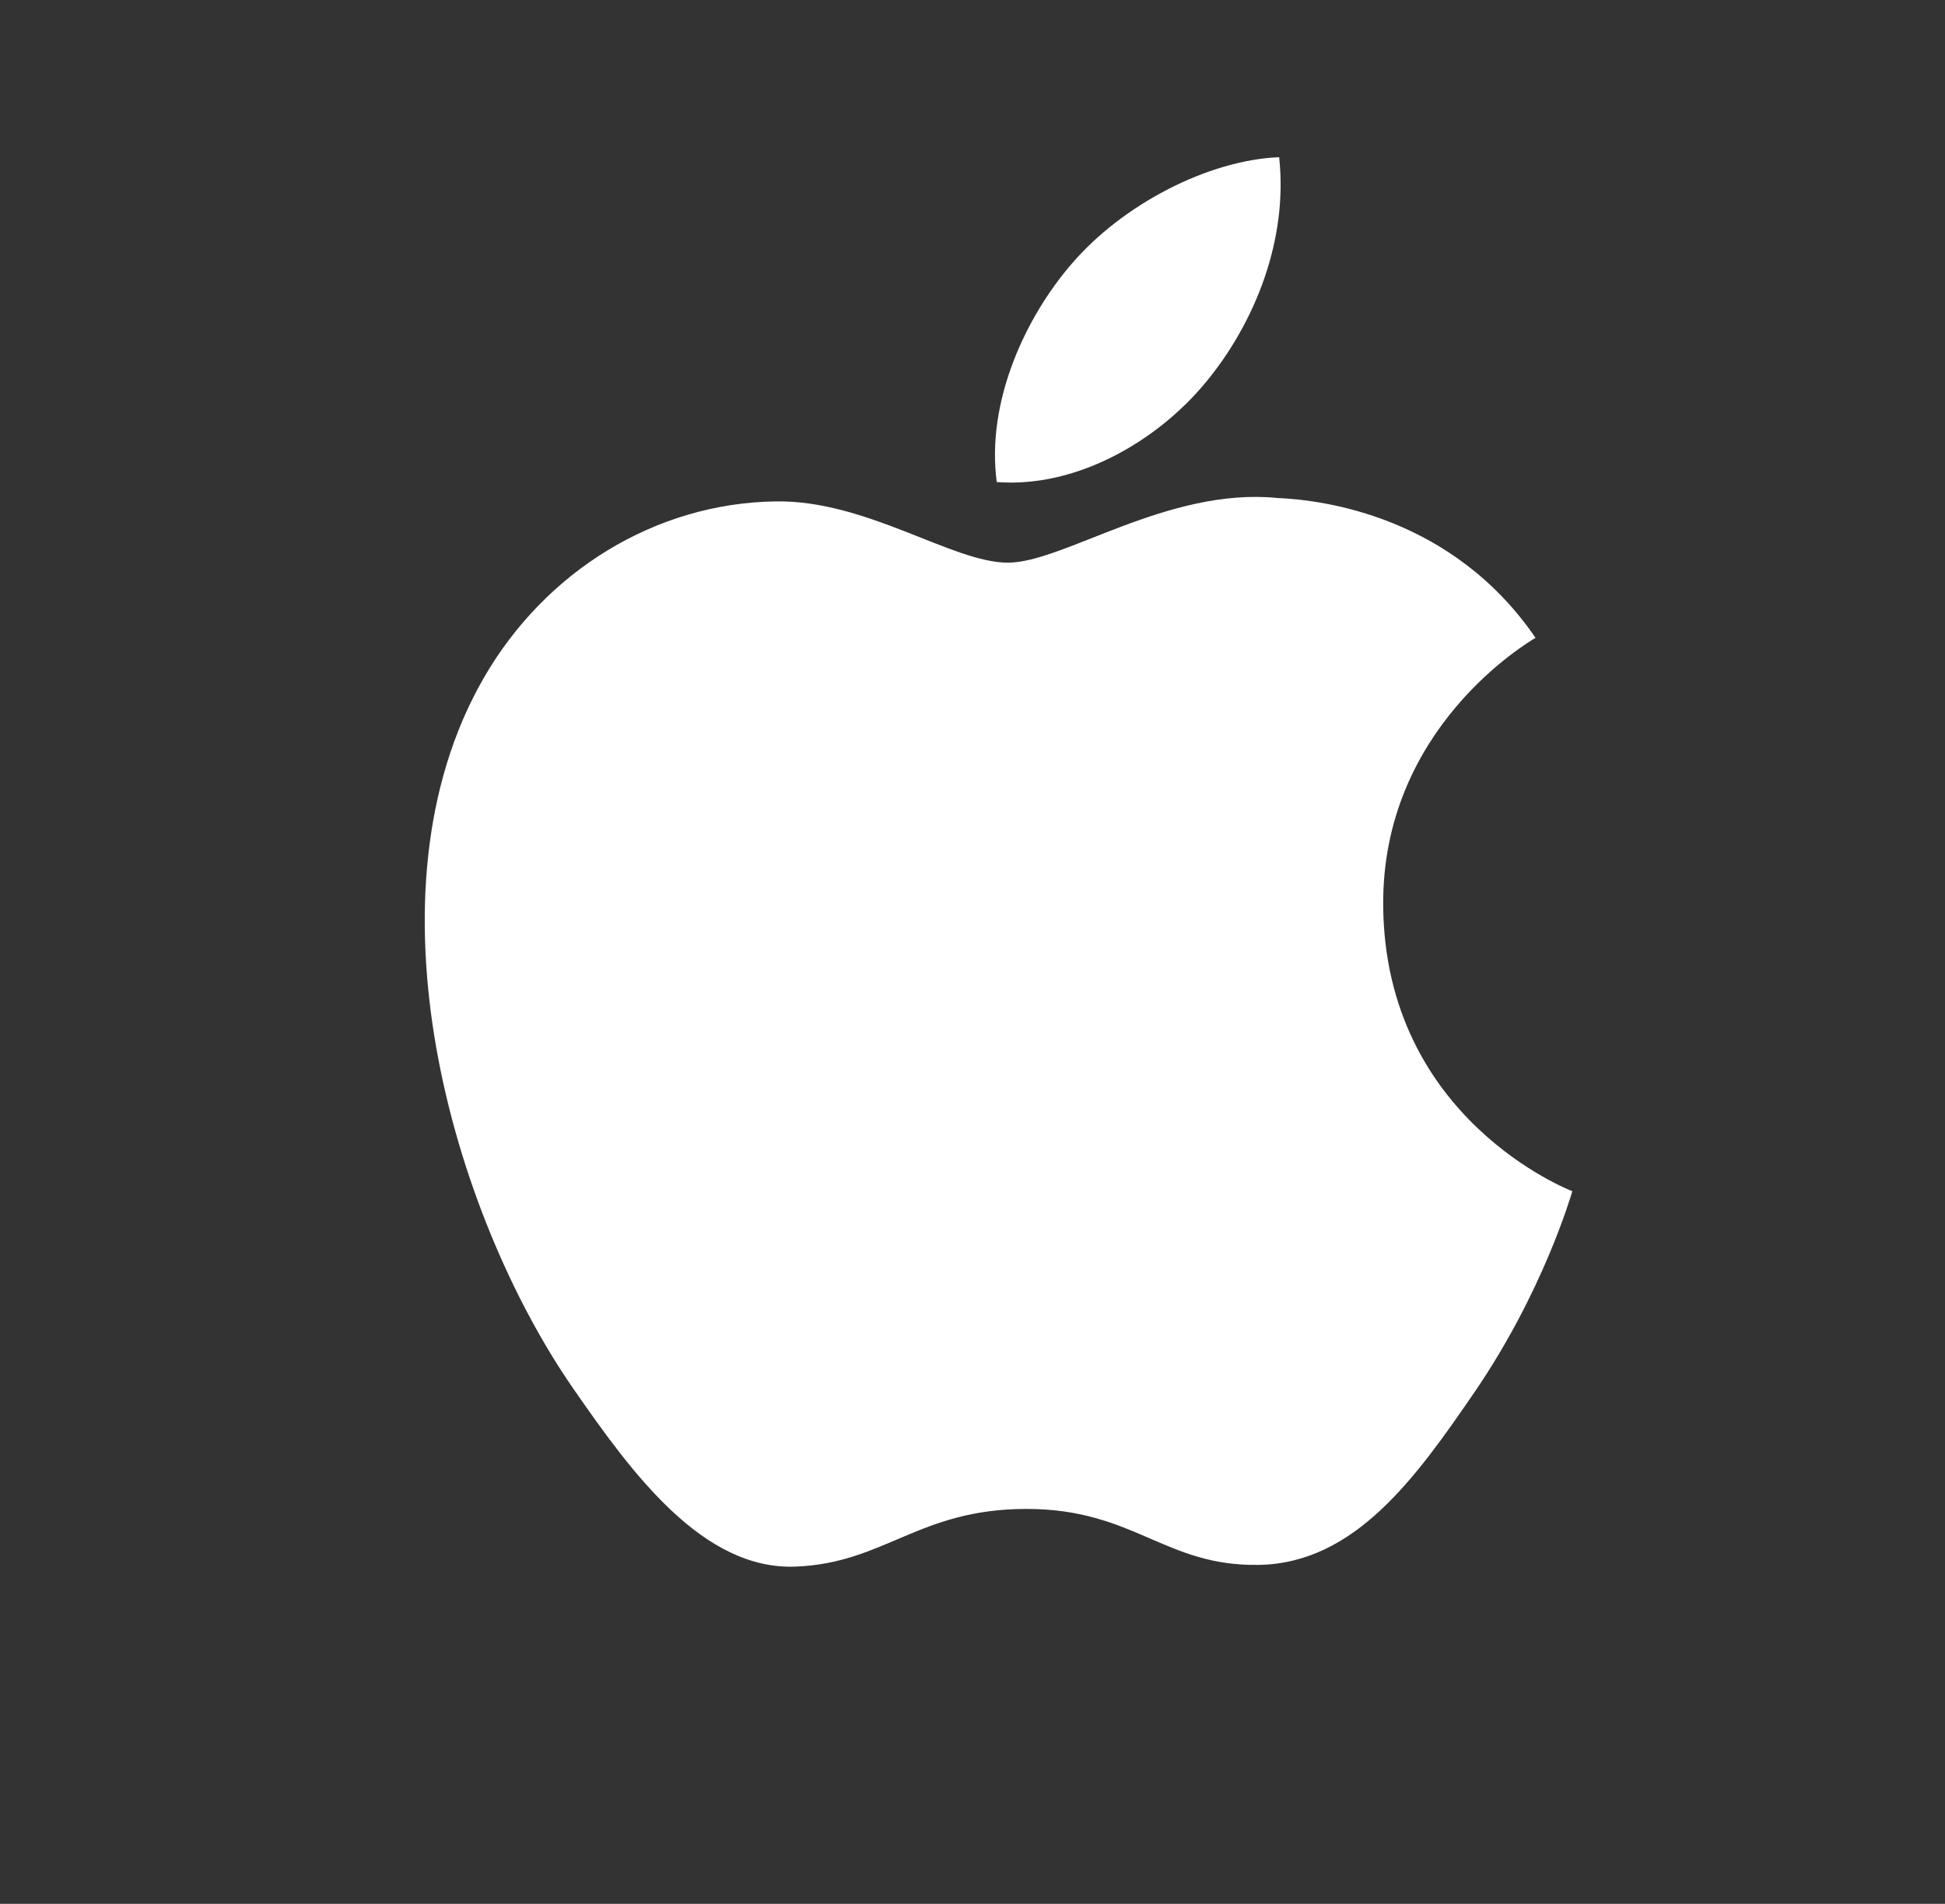 <?xml version="1.0" encoding="UTF-8"?> <svg xmlns="http://www.w3.org/2000/svg" width="47" height="46" viewBox="0 0 47 46" fill="none"><rect x="0" y="0" width="47" height="46" fill="#333333" stroke="none"/><path d="M33.424 21.891C33.472 27.045 37.945 28.76 37.995 28.782C37.957 28.903 37.28 31.226 35.638 33.626C34.218 35.7 32.745 37.767 30.425 37.81C28.144 37.852 27.411 36.458 24.804 36.458C22.198 36.458 21.383 37.768 19.224 37.852C16.984 37.937 15.278 35.609 13.847 33.542C10.922 29.314 8.687 21.594 11.688 16.383C13.179 13.795 15.844 12.157 18.735 12.115C20.935 12.073 23.011 13.595 24.356 13.595C25.7 13.595 28.223 11.764 30.876 12.033C31.986 12.079 35.103 12.482 37.105 15.411C36.943 15.511 33.385 17.582 33.424 21.891ZM29.138 9.236C30.328 7.796 31.128 5.792 30.91 3.798C29.195 3.867 27.122 4.941 25.893 6.379C24.791 7.653 23.826 9.693 24.086 11.647C25.997 11.795 27.949 10.676 29.138 9.236Z" fill="white"></path></svg> 